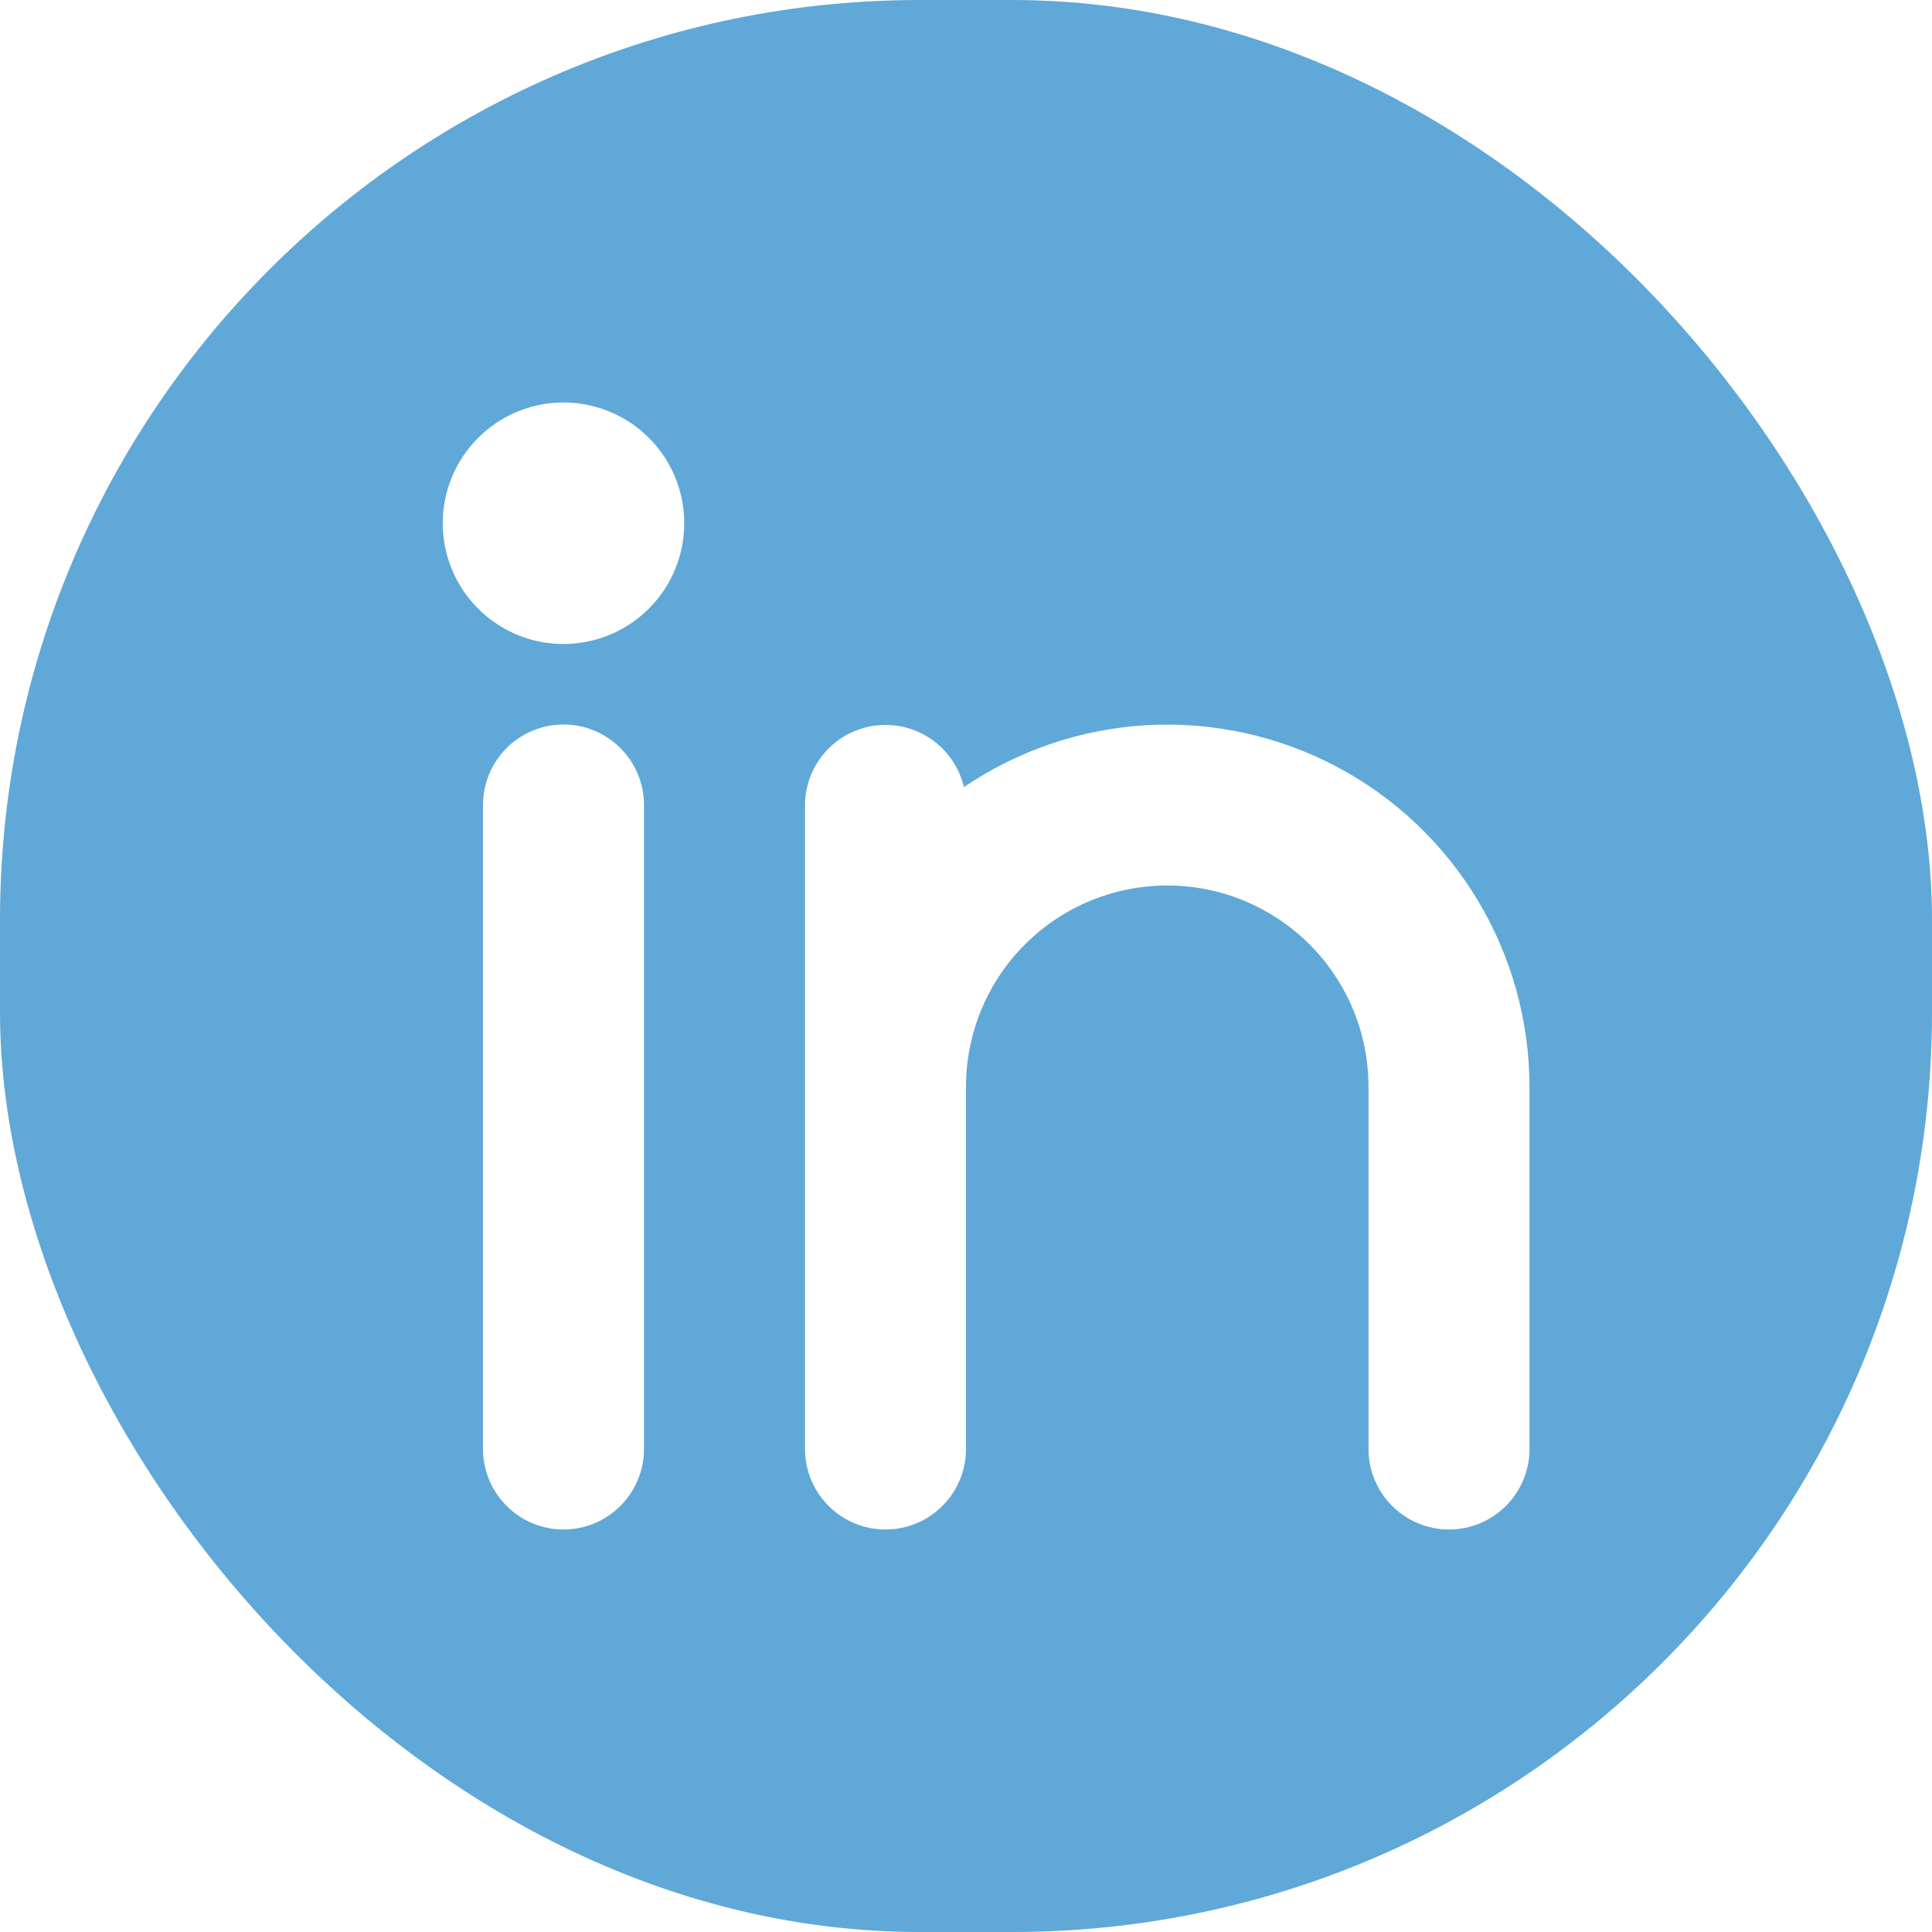 <svg width="42" height="42" viewBox="0 0 42 42" fill="none" xmlns="http://www.w3.org/2000/svg">
<g clip-path="url(#clip0_1613_6262)">
<path d="M40.25 -1.75H1.75C0.822 -1.75 -0.068 -1.381 -0.725 -0.725C-1.381 -0.068 -1.75 0.822 -1.75 1.75V40.25C-1.75 41.178 -1.381 42.069 -0.725 42.725C-0.068 43.381 0.822 43.75 1.75 43.75H40.25C41.178 43.75 42.069 43.381 42.725 42.725C43.381 42.069 43.75 41.178 43.75 40.25V1.75C43.75 0.822 43.381 -0.068 42.725 -0.725C42.069 -1.381 41.178 -1.75 40.25 -1.75ZM14 31.5C14 31.964 13.816 32.409 13.487 32.737C13.159 33.066 12.714 33.25 12.25 33.25C11.786 33.25 11.341 33.066 11.013 32.737C10.684 32.409 10.5 31.964 10.5 31.5V17.5C10.5 17.036 10.684 16.591 11.013 16.263C11.341 15.934 11.786 15.75 12.25 15.75C12.714 15.75 13.159 15.934 13.487 16.263C13.816 16.591 14 17.036 14 17.5V31.5ZM12.25 14C11.731 14 11.223 13.846 10.792 13.558C10.36 13.269 10.024 12.859 9.825 12.38C9.626 11.9 9.574 11.372 9.675 10.863C9.777 10.354 10.027 9.886 10.394 9.519C10.761 9.152 11.229 8.902 11.738 8.8C12.247 8.699 12.775 8.751 13.255 8.95C13.734 9.148 14.144 9.485 14.433 9.917C14.721 10.348 14.875 10.856 14.875 11.375C14.875 12.071 14.598 12.739 14.106 13.231C13.614 13.723 12.946 14 12.25 14ZM33.25 31.5C33.25 31.964 33.066 32.409 32.737 32.737C32.409 33.066 31.964 33.25 31.5 33.25C31.036 33.25 30.591 33.066 30.263 32.737C29.934 32.409 29.75 31.964 29.75 31.5V23.625C29.75 22.465 29.289 21.352 28.469 20.531C27.648 19.711 26.535 19.25 25.375 19.25C24.215 19.25 23.102 19.711 22.281 20.531C21.461 21.352 21 22.465 21 23.625V31.5C21 31.964 20.816 32.409 20.487 32.737C20.159 33.066 19.714 33.25 19.25 33.25C18.786 33.25 18.341 33.066 18.013 32.737C17.684 32.409 17.5 31.964 17.5 31.5V17.5C17.502 17.071 17.662 16.658 17.948 16.34C18.235 16.021 18.628 15.818 19.054 15.77C19.48 15.722 19.909 15.832 20.259 16.079C20.609 16.326 20.857 16.693 20.954 17.111C22.138 16.308 23.518 15.842 24.947 15.764C26.375 15.686 27.798 15.999 29.062 16.669C30.326 17.339 31.384 18.34 32.121 19.566C32.859 20.791 33.249 22.195 33.25 23.625V31.5Z" fill="#60A8D7"/>
</g>
<defs>
<clipPath id="clip0_1613_6262">
<rect width="42" height="42" rx="20" fill="white"/>
</clipPath>
</defs>
</svg>
